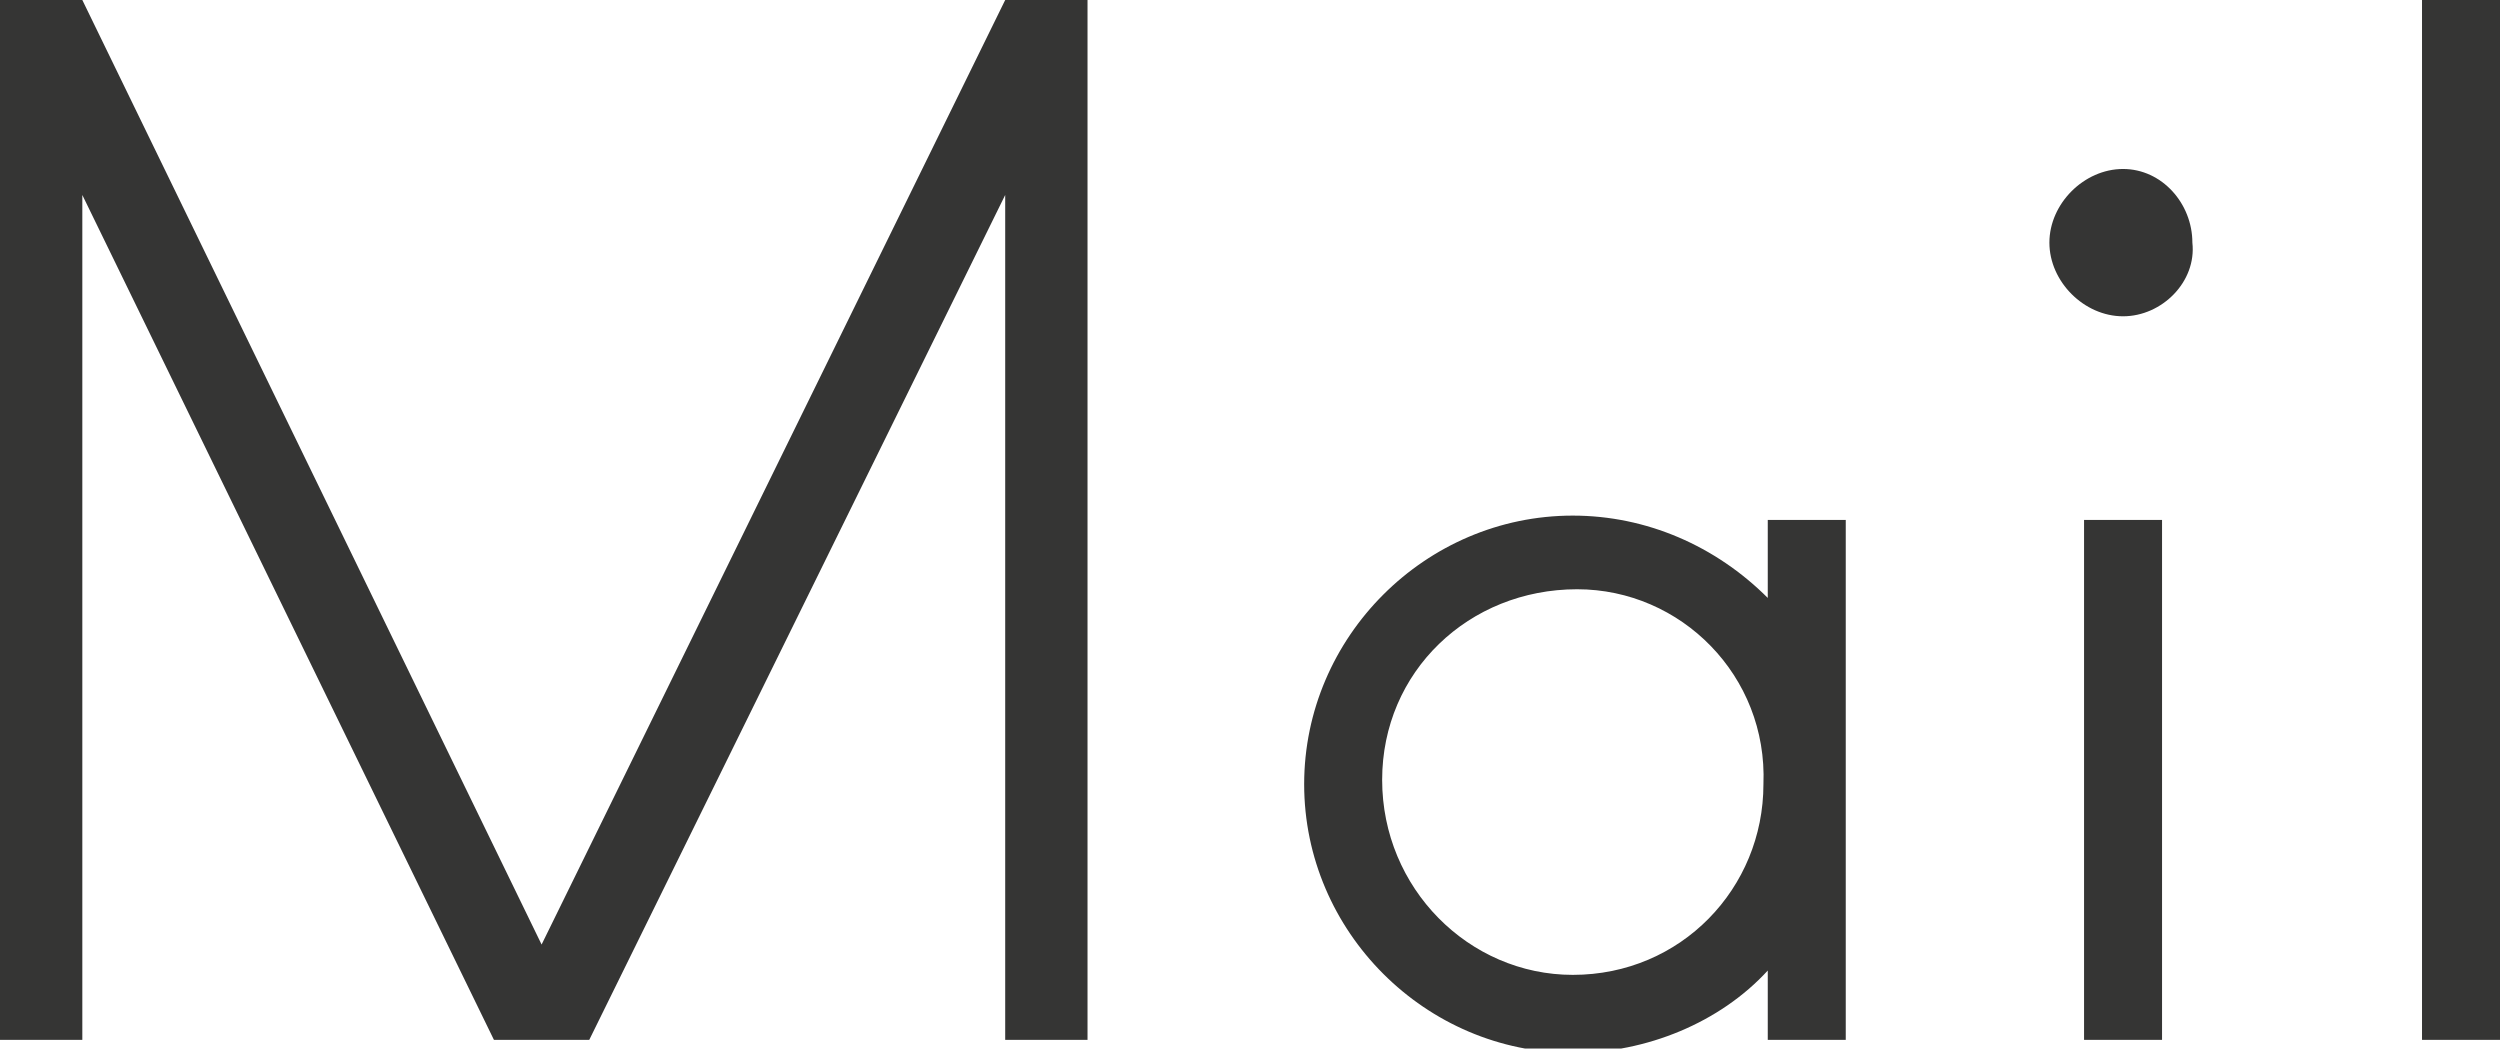 <?xml version="1.0" encoding="utf-8"?>
<!-- Generator: Adobe Illustrator 26.2.1, SVG Export Plug-In . SVG Version: 6.00 Build 0)  -->
<svg version="1.1" id="レイヤー_1" xmlns="http://www.w3.org/2000/svg" xmlns:xlink="http://www.w3.org/1999/xlink" x="0px"
	 y="0px" viewBox="0 0 57.7 24.2" style="enable-background:new 0 0 57.7 24.2;" xml:space="preserve">
<style type="text/css">
	.st0{fill:#353534;}
</style>
<g>
	<path class="st0" d="M23.2,24V4.5L13.6,24h-2.2L1.9,4.5V24H0V0h1.9l10.6,21.8L23.2,0h1.9v24H23.2z"/>
	<path class="st0" d="M40.8,24v-1.6c-1.1,1.2-2.8,1.9-4.5,1.9c-3.4,0-6.2-2.8-6.2-6.2c0-3.4,2.8-6.2,6.2-6.2c1.7,0,3.3,0.7,4.5,1.9
		V12h1.8v12H40.8z M36.4,13.6c-2.5,0-4.5,1.9-4.5,4.4c0,2.5,2,4.5,4.4,4.5c2.5,0,4.4-2,4.4-4.4C40.8,15.6,38.8,13.6,36.4,13.6z"/>
	<path class="st0" d="M49,7.3c-0.9,0-1.7-0.8-1.7-1.7c0-0.9,0.8-1.7,1.7-1.7c0.9,0,1.6,0.8,1.6,1.7C50.7,6.5,49.9,7.3,49,7.3z
		 M48.1,24V12h1.8v12H48.1z"/>
	<path class="st0" d="M55.9,24V0h1.8v24H55.9z"/>
</g>
</svg>
